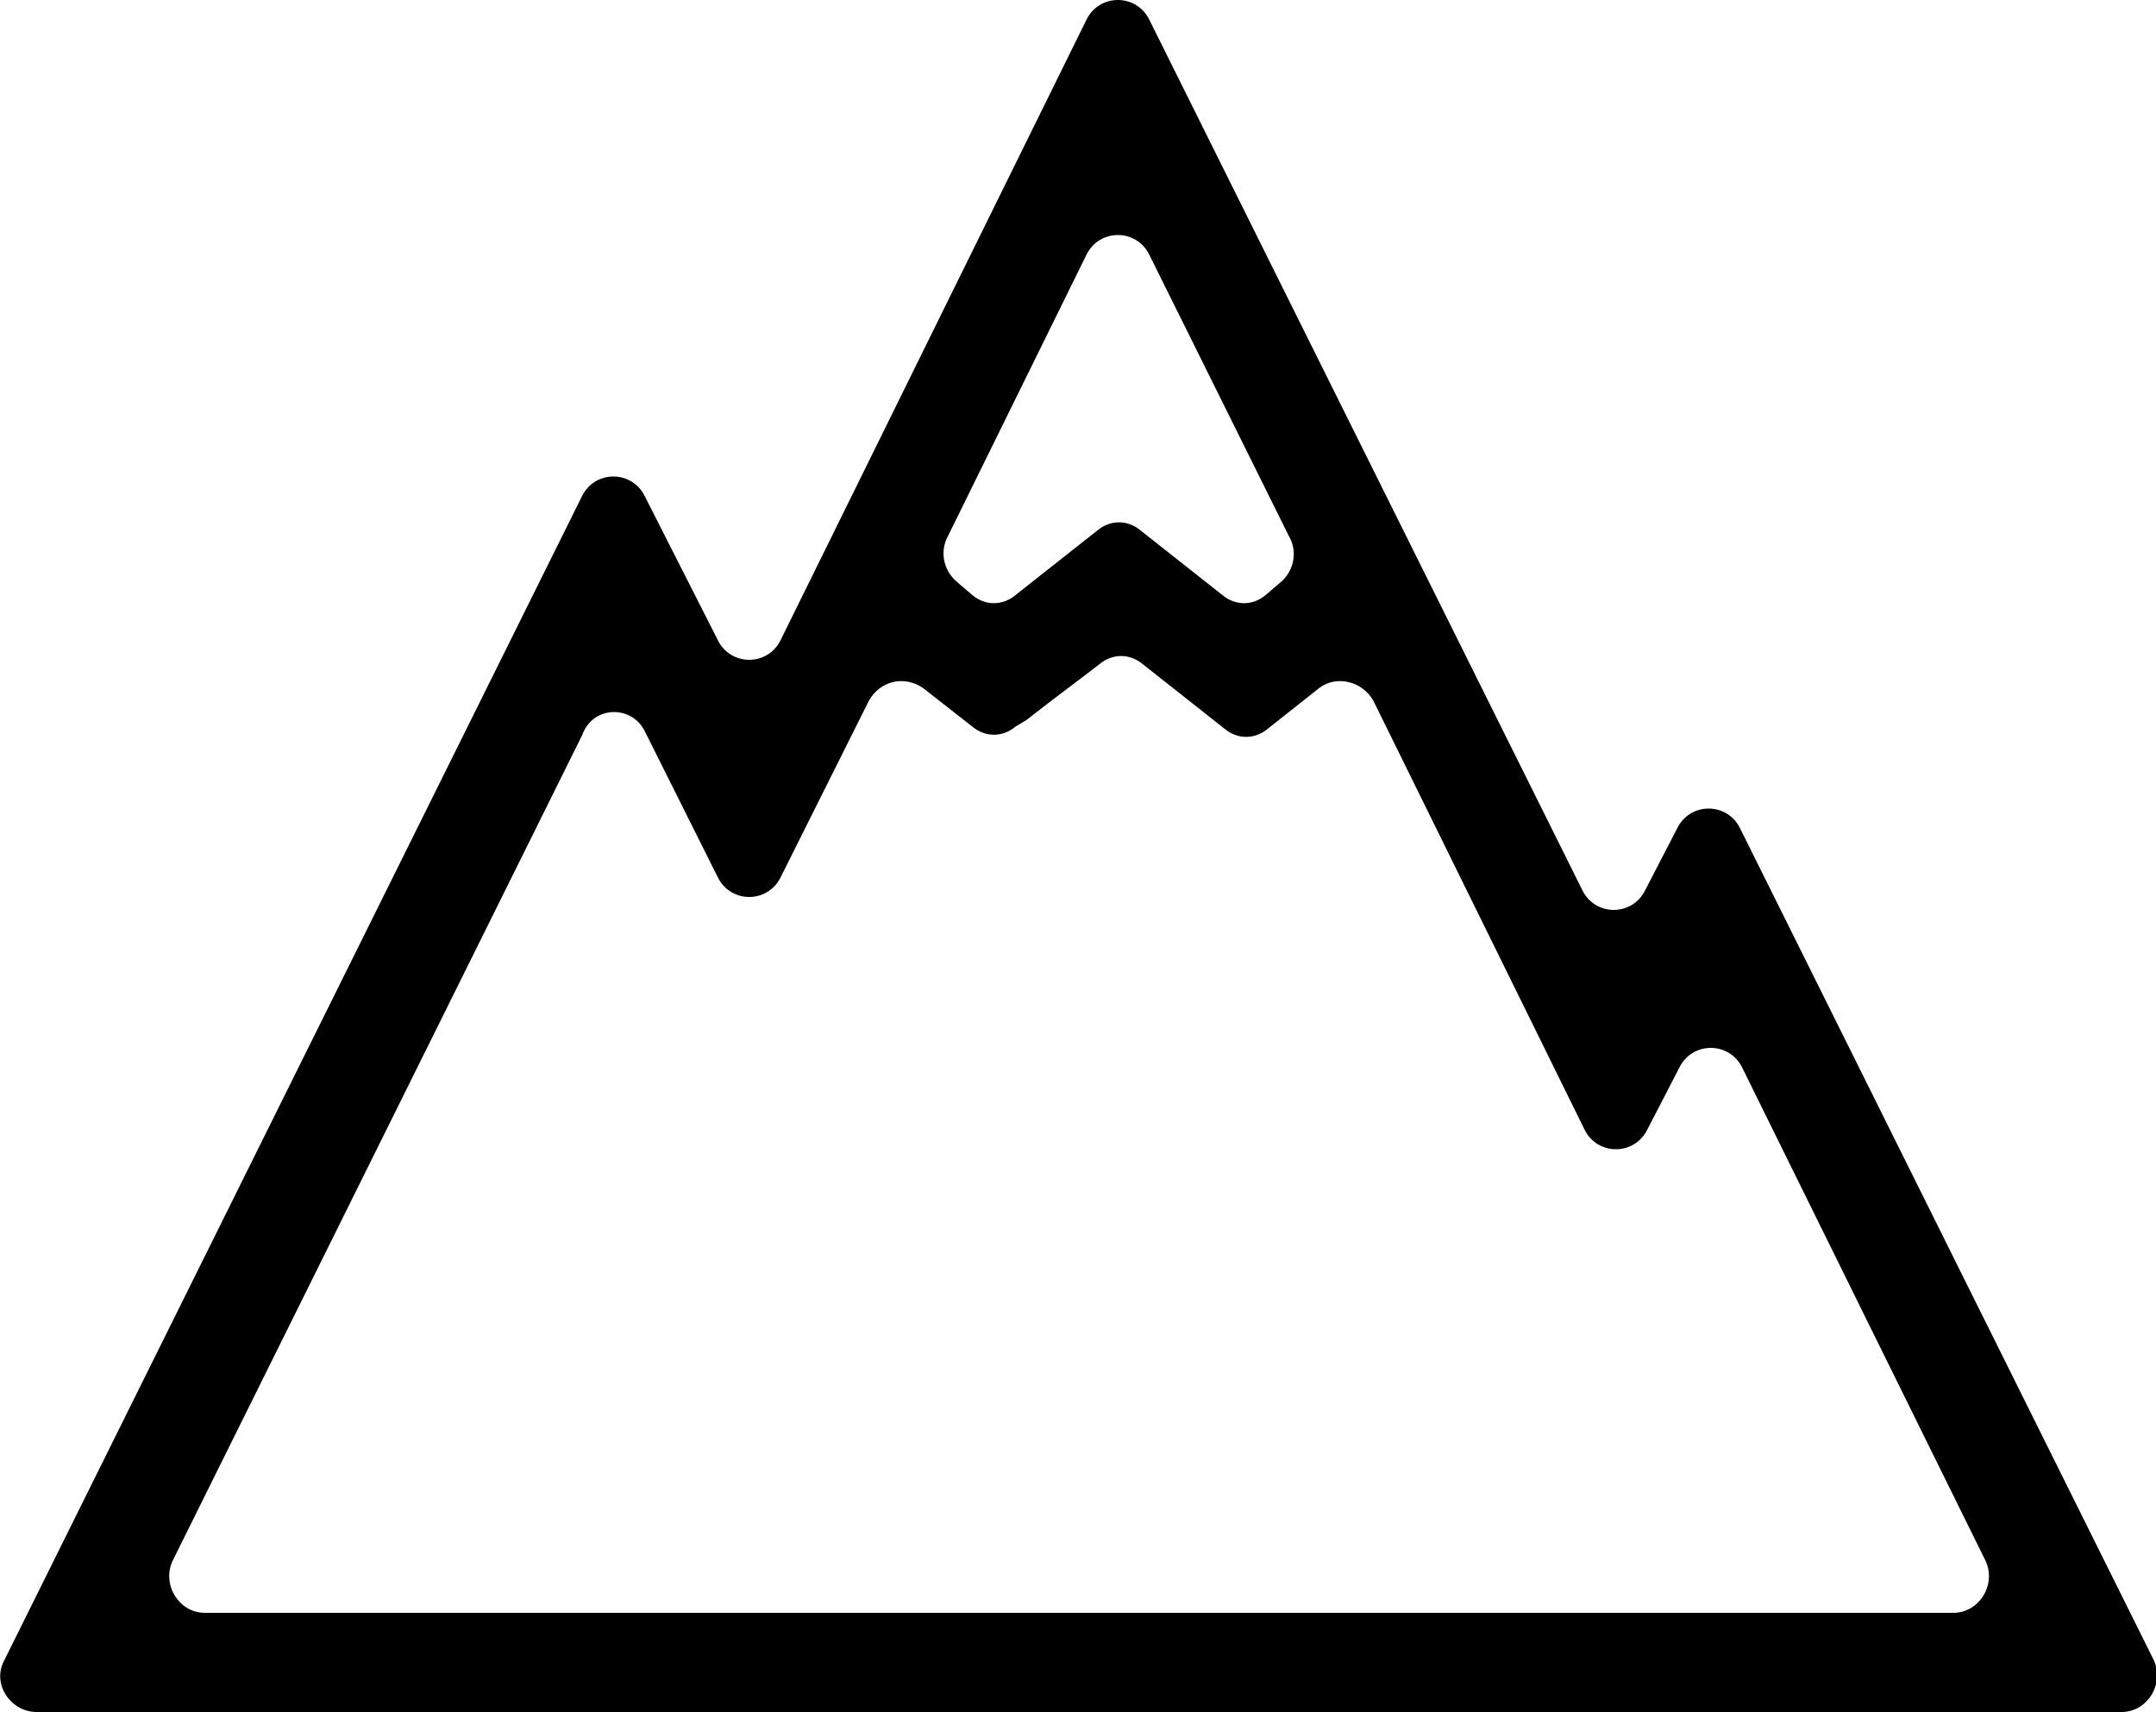<?xml version="1.0" encoding="utf-8"?>
<!-- Generator: Adobe Illustrator 28.0.0, SVG Export Plug-In . SVG Version: 6.00 Build 0)  -->
<svg version="1.1" id="Calque_1" xmlns="http://www.w3.org/2000/svg" xmlns:xlink="http://www.w3.org/1999/xlink" x="0px" y="0px"
	 viewBox="0 0 100 79.4" style="enable-background:new 0 0 100 79.4;" xml:space="preserve">
<path d="M77.8,38.4l-1.5,2.9c-0.6,1.2-2.3,1.2-2.9,0L53.3,0.9c-0.6-1.2-2.3-1.2-2.9,0L36.2,29.7c-0.6,1.2-2.3,1.2-2.9,0L29.9,23
	c-0.6-1.2-2.3-1.2-2.9,0L0.2,77c-0.6,1.1,0.3,2.4,1.5,2.4h96.7c1.2,0,2-1.3,1.5-2.4L80.7,38.4C80.1,37.2,78.4,37.2,77.8,38.4z
	 M59.4,27l-0.7,0.6c-0.6,0.5-1.4,0.5-2,0l-3.8-3c-0.6-0.5-1.4-0.5-2,0l-3.8,3c-0.6,0.5-1.4,0.5-2,0L44.4,27c-0.6-0.5-0.8-1.3-0.5-2
	l6.5-13.2c0.6-1.2,2.3-1.2,2.9,0l6.5,13.1C60.2,25.6,60,26.5,59.4,27z M29.9,33.9l3.4,6.8c0.6,1.2,2.3,1.2,2.9,0l4.1-8.2
	c0.5-0.9,1.6-1.2,2.5-0.6l2.3,1.8c0.6,0.5,1.4,0.5,2,0l0.5-0.3c1.4-1.1,2.5-1.9,3.4-2.6c0.6-0.5,1.4-0.5,2,0l3.8,3
	c0.6,0.5,1.4,0.5,2,0l2.4-1.9c0.8-0.6,2-0.3,2.5,0.6l9.8,19.9c0.6,1.2,2.3,1.2,2.9,0l1.5-2.9c0.6-1.2,2.3-1.2,2.9,0l11.3,22.9
	c0.5,1.1-0.3,2.4-1.5,2.4H9.5c-1.2,0-2-1.3-1.5-2.4l19-38.3C27.5,32.7,29.3,32.7,29.9,33.9z"/>
</svg>
